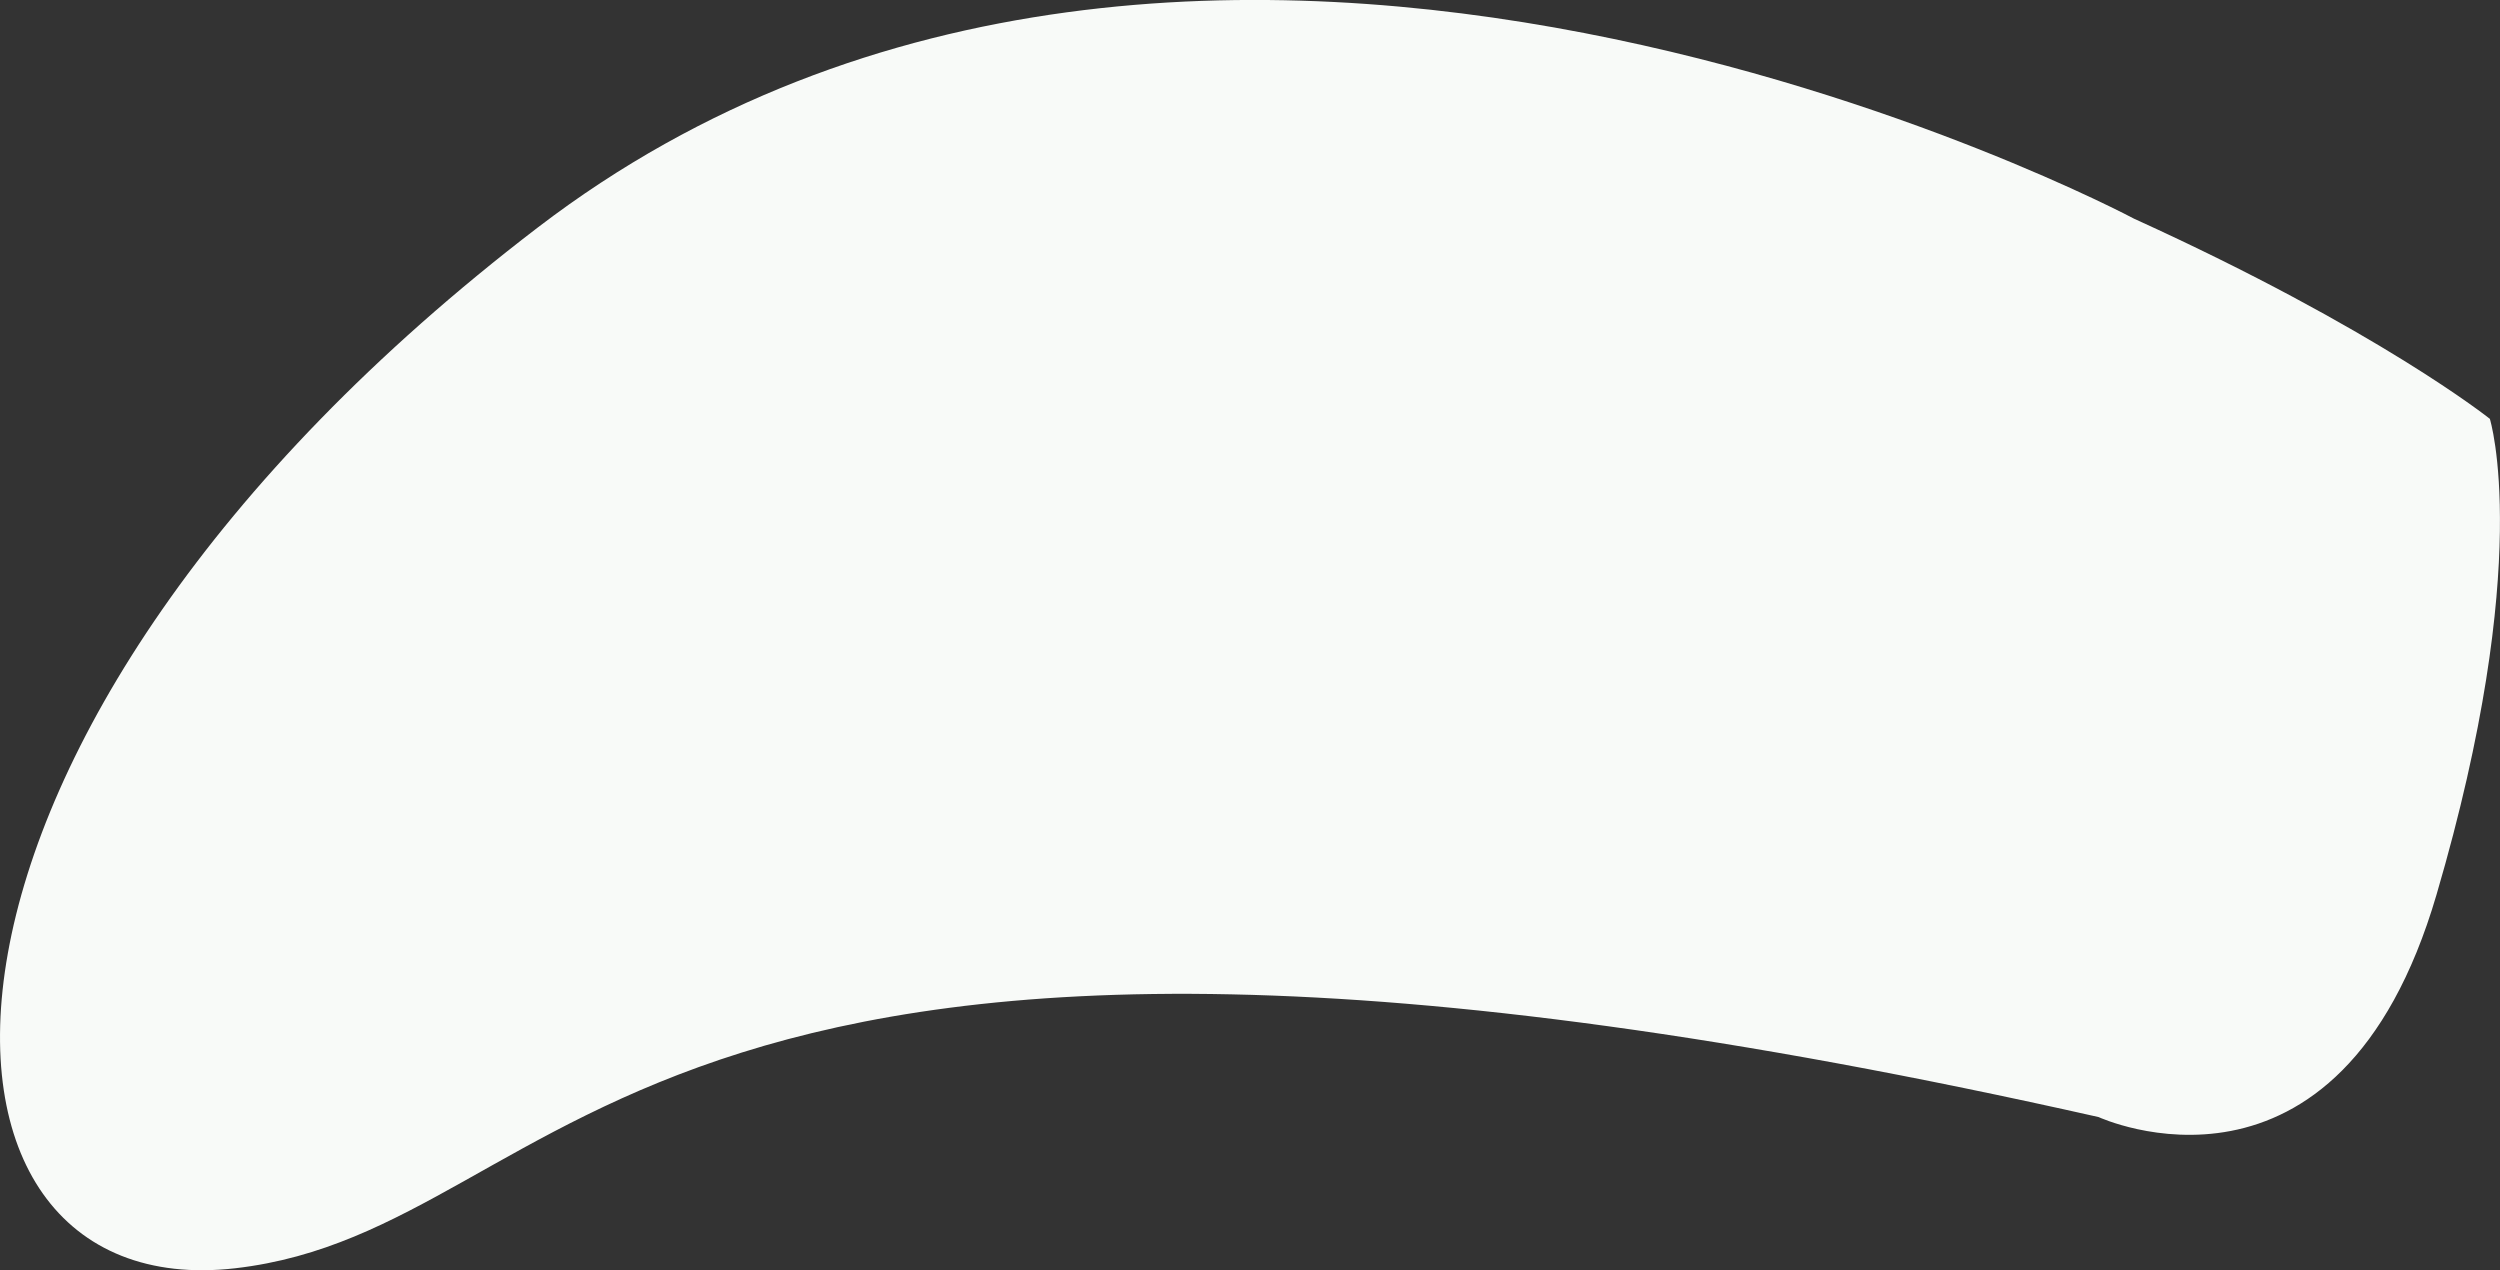 <?xml version="1.0" encoding="utf-8"?>
<!-- Generator: Adobe Illustrator 27.2.0, SVG Export Plug-In . SVG Version: 6.00 Build 0)  -->
<svg version="1.1" id="Layer_1" xmlns="http://www.w3.org/2000/svg" xmlns:xlink="http://www.w3.org/1999/xlink" x="0px" y="0px"
	 viewBox="0 0 2539.7 1290.4" style="enable-background:new 0 0 2539.7 1290.4;" xml:space="preserve">
<rect x="0" y="0" width="2539.7" height="1290.4" fill="#333333" stroke="none"/>
<style type="text/css">
	.st0{fill:#F8FAF8;}
</style>
<g id="Group_5375" transform="translate(135.92 -5541.842)">
	<g>
		<defs>
			
				<rect id="SVGID_1_" x="455.4" y="2681.7" transform="matrix(6.975647e-02 -0.998 0.998 6.975647e-02 -3194.651 5675.732)" width="1981" height="3738.1"/>
		</defs>
		<clipPath id="SVGID_00000049181201240902363290000009856108764043894400_">
			<use xlink:href="#SVGID_1_"  style="overflow:visible;"/>
		</clipPath>
	</g>
</g>
<path class="st0" d="M2168,222.2c0,0-948.7-506-1621.8,9S-113.4,1329,239,1288.4c352.4-40.7,388.5-492.4,1892.9-153.6
	c0,0,244,112.9,343.3-225.9c99.4-338.8,54.2-483.4,54.2-483.4S2416.5,335.2,2168,222.2z"/>
</svg>
